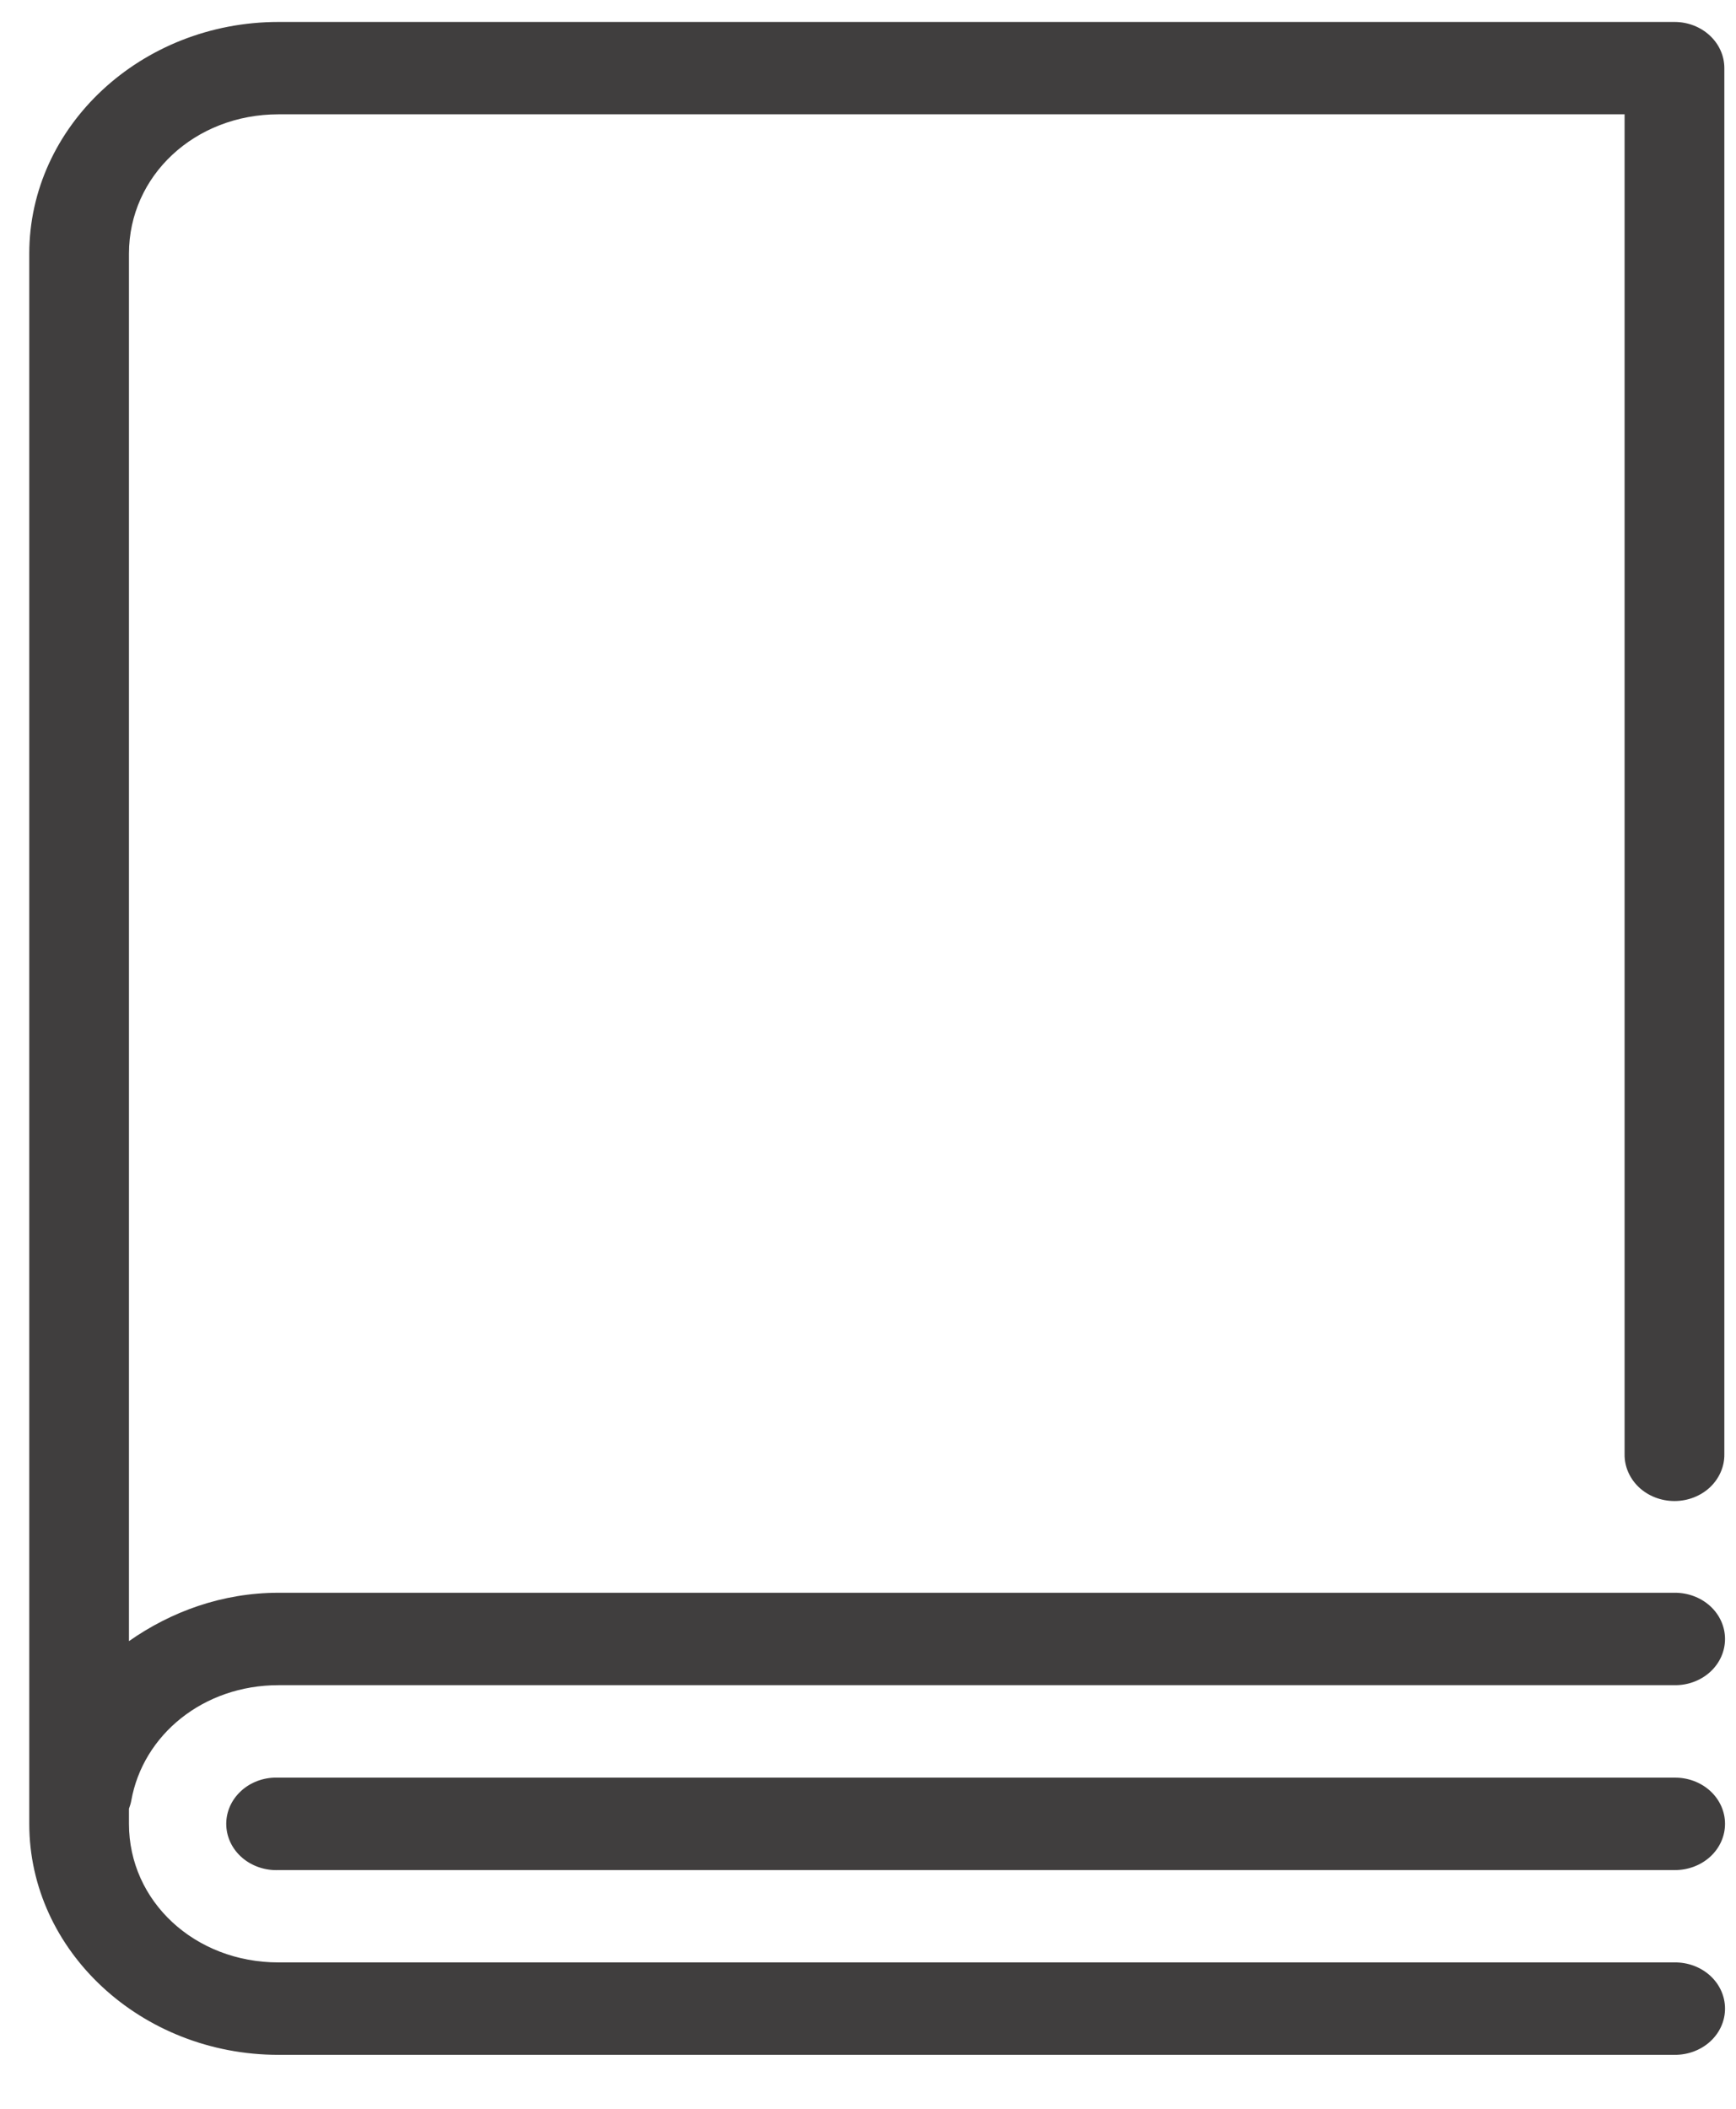 <svg width="28" height="34" viewBox="0 0 28 34" fill="none" xmlns="http://www.w3.org/2000/svg">
<path d="M4.492 0.354C2.277 0.354 0.472 2.035 0.472 4.09V29.405C0.472 31.456 2.279 33.13 4.492 33.13H27.008C27.223 33.132 27.43 33.055 27.584 32.915C27.737 32.775 27.823 32.584 27.823 32.385C27.823 32.185 27.737 31.994 27.584 31.854C27.43 31.714 27.223 31.637 27.008 31.64H4.492C3.142 31.64 2.08 30.656 2.08 29.405V29.161C2.096 29.119 2.109 29.076 2.117 29.033C2.306 27.97 3.279 27.17 4.492 27.17H27.008C27.223 27.173 27.43 27.096 27.584 26.956C27.737 26.816 27.823 26.625 27.823 26.425C27.823 26.226 27.737 26.035 27.584 25.895C27.43 25.755 27.223 25.678 27.008 25.68H4.492C3.582 25.68 2.755 25.986 2.08 26.46V4.09C2.08 2.832 3.143 1.843 4.492 1.843H26.203V23.446C26.2 23.645 26.284 23.837 26.435 23.98C26.586 24.121 26.792 24.201 27.008 24.201C27.223 24.201 27.429 24.121 27.58 23.98C27.731 23.837 27.815 23.645 27.812 23.446V1.098C27.812 0.687 27.452 0.354 27.008 0.354L4.492 0.354ZM4.417 28.661C4.203 28.67 4.003 28.757 3.859 28.904C3.715 29.05 3.64 29.243 3.65 29.441C3.66 29.638 3.754 29.824 3.912 29.957C4.07 30.09 4.279 30.16 4.492 30.151H27.008C27.223 30.153 27.43 30.076 27.584 29.936C27.737 29.796 27.823 29.605 27.823 29.405C27.823 29.206 27.737 29.015 27.584 28.875C27.43 28.735 27.223 28.658 27.008 28.661H4.492C4.467 28.66 4.442 28.66 4.417 28.661L4.417 28.661Z" fill="#403E3E"/>
</svg>
